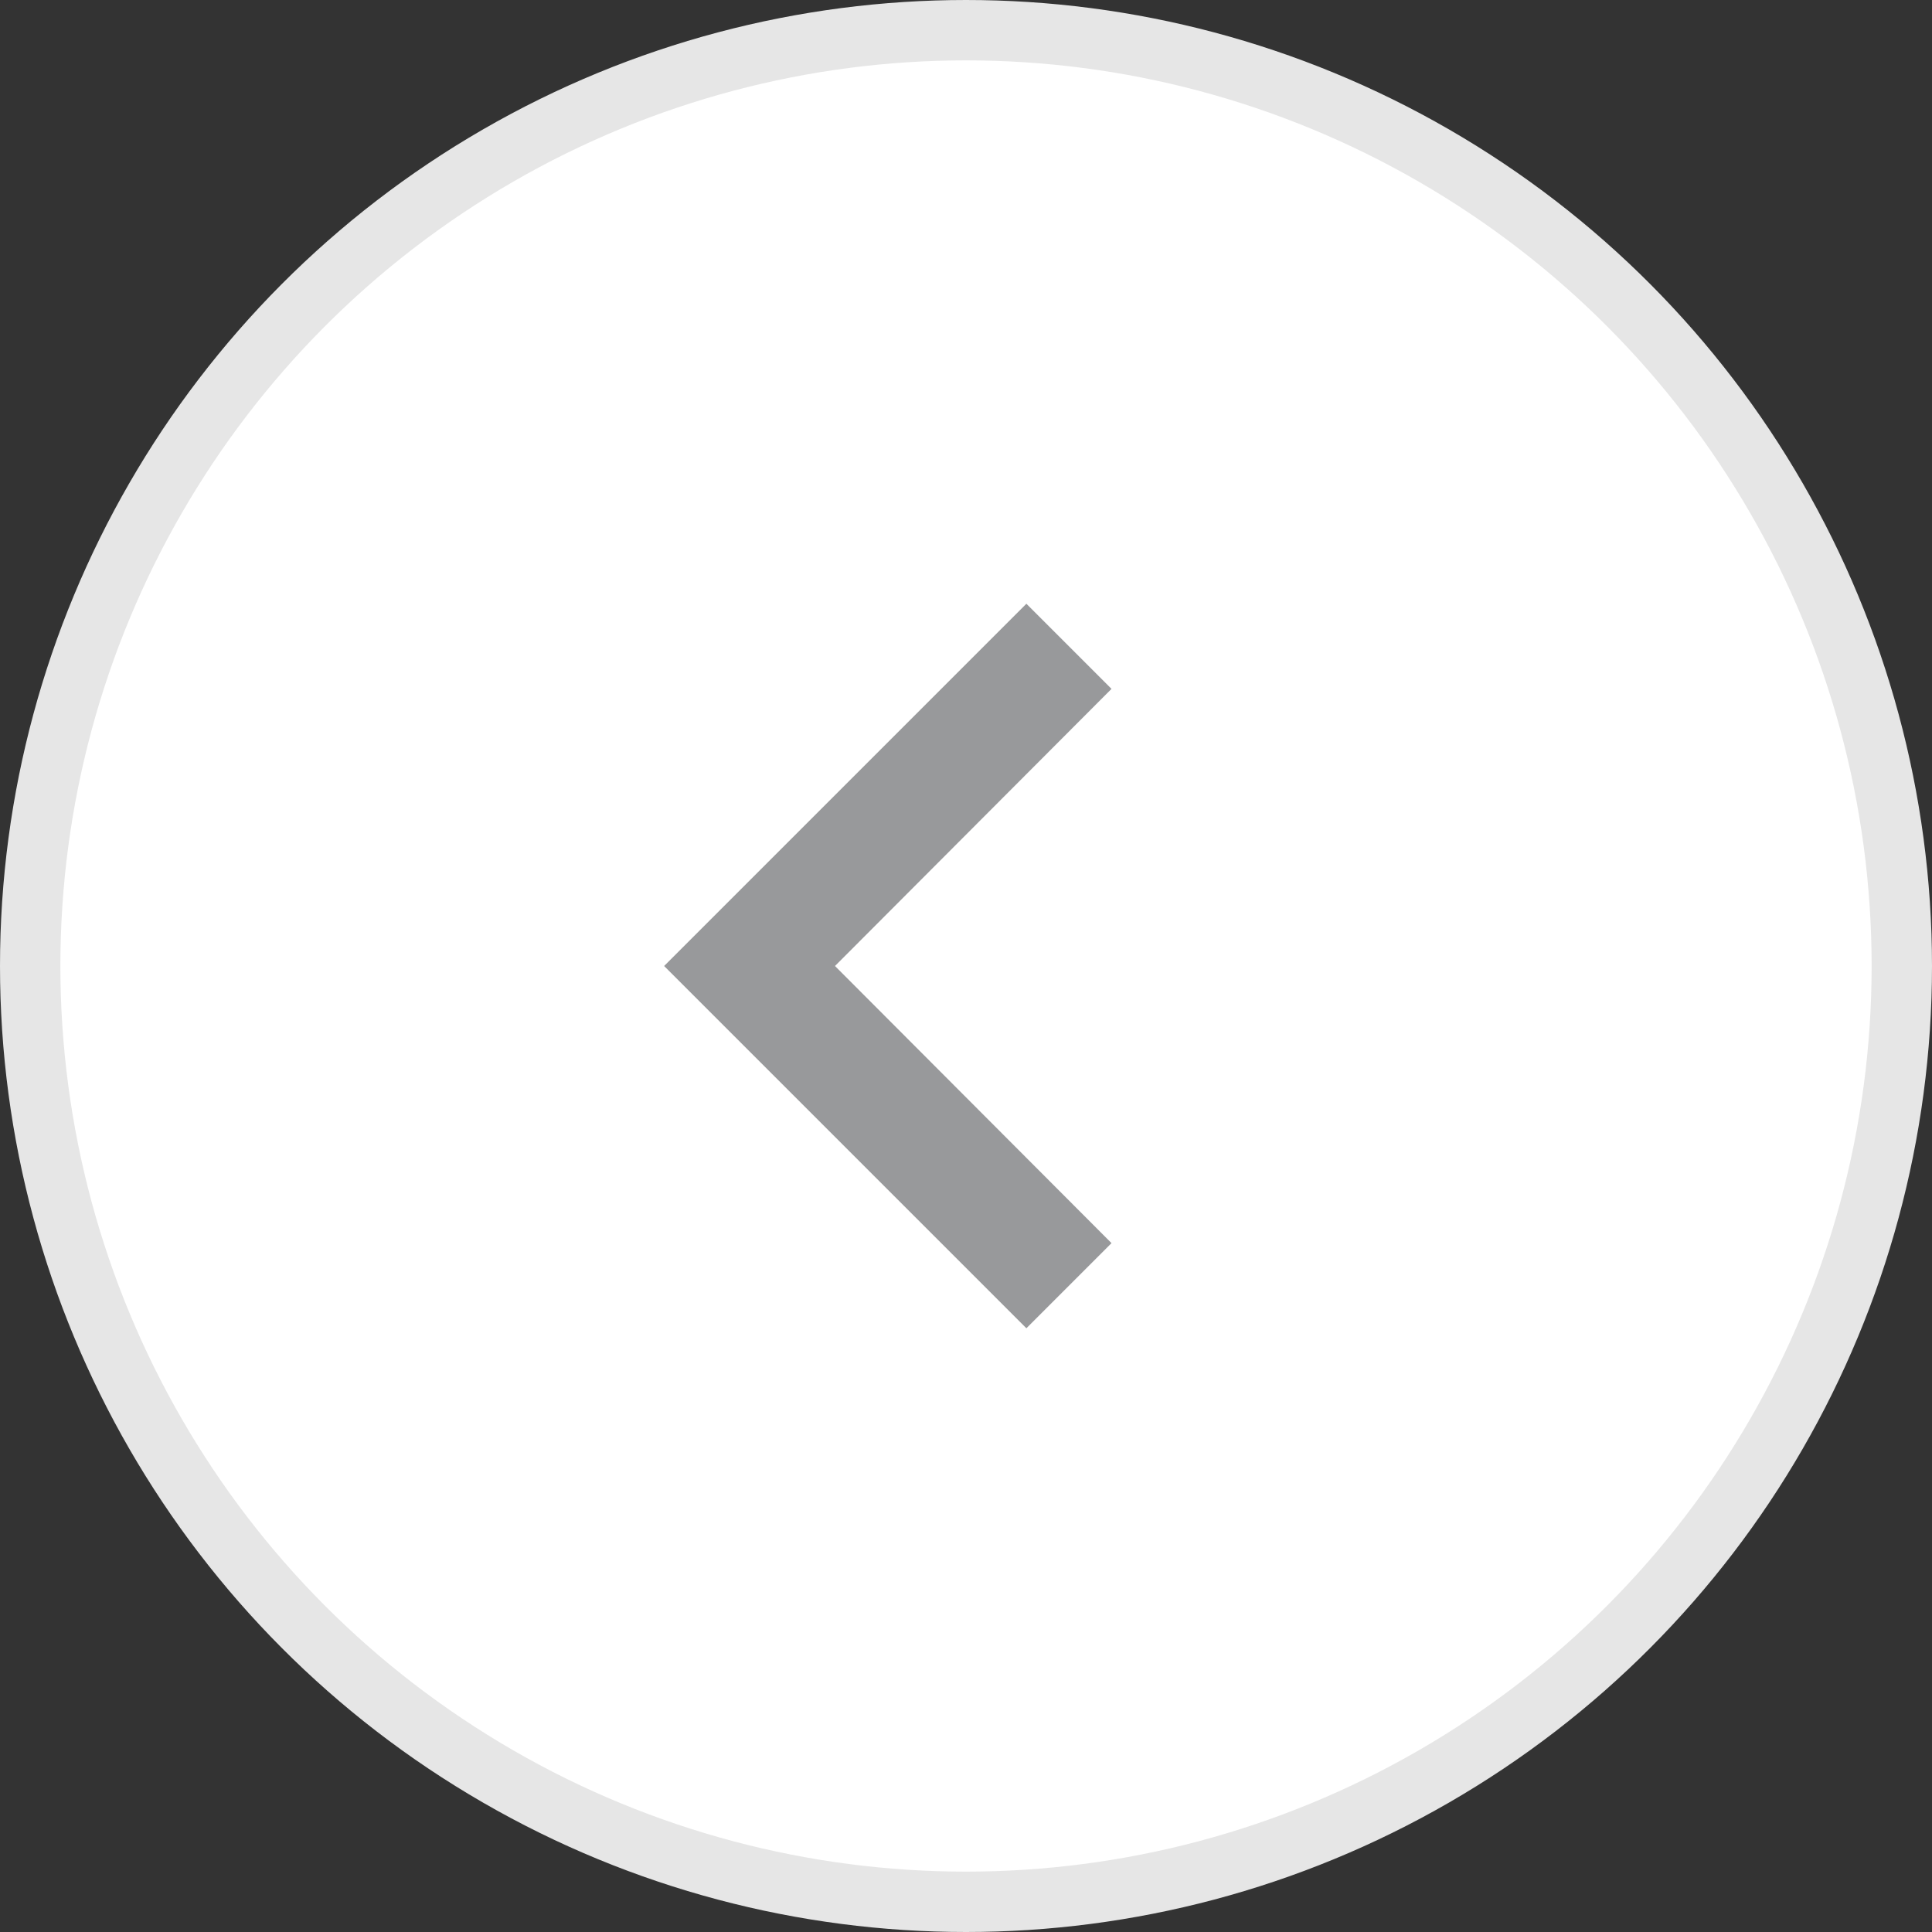 <svg width="32" height="32" viewBox="0 0 32 32" fill="none" xmlns="http://www.w3.org/2000/svg">
<rect x="0" y="0" width="32" height="32" fill="#333333" stroke="none"/>
<circle cx="16" cy="16" r="15.5" fill="white" stroke="#E6E6E6"/>
<path d="M18.41 20.59L13.83 16L18.41 11.41L17 10L11 16L17 22L18.41 20.59Z" fill="#98999B"/>
</svg>
